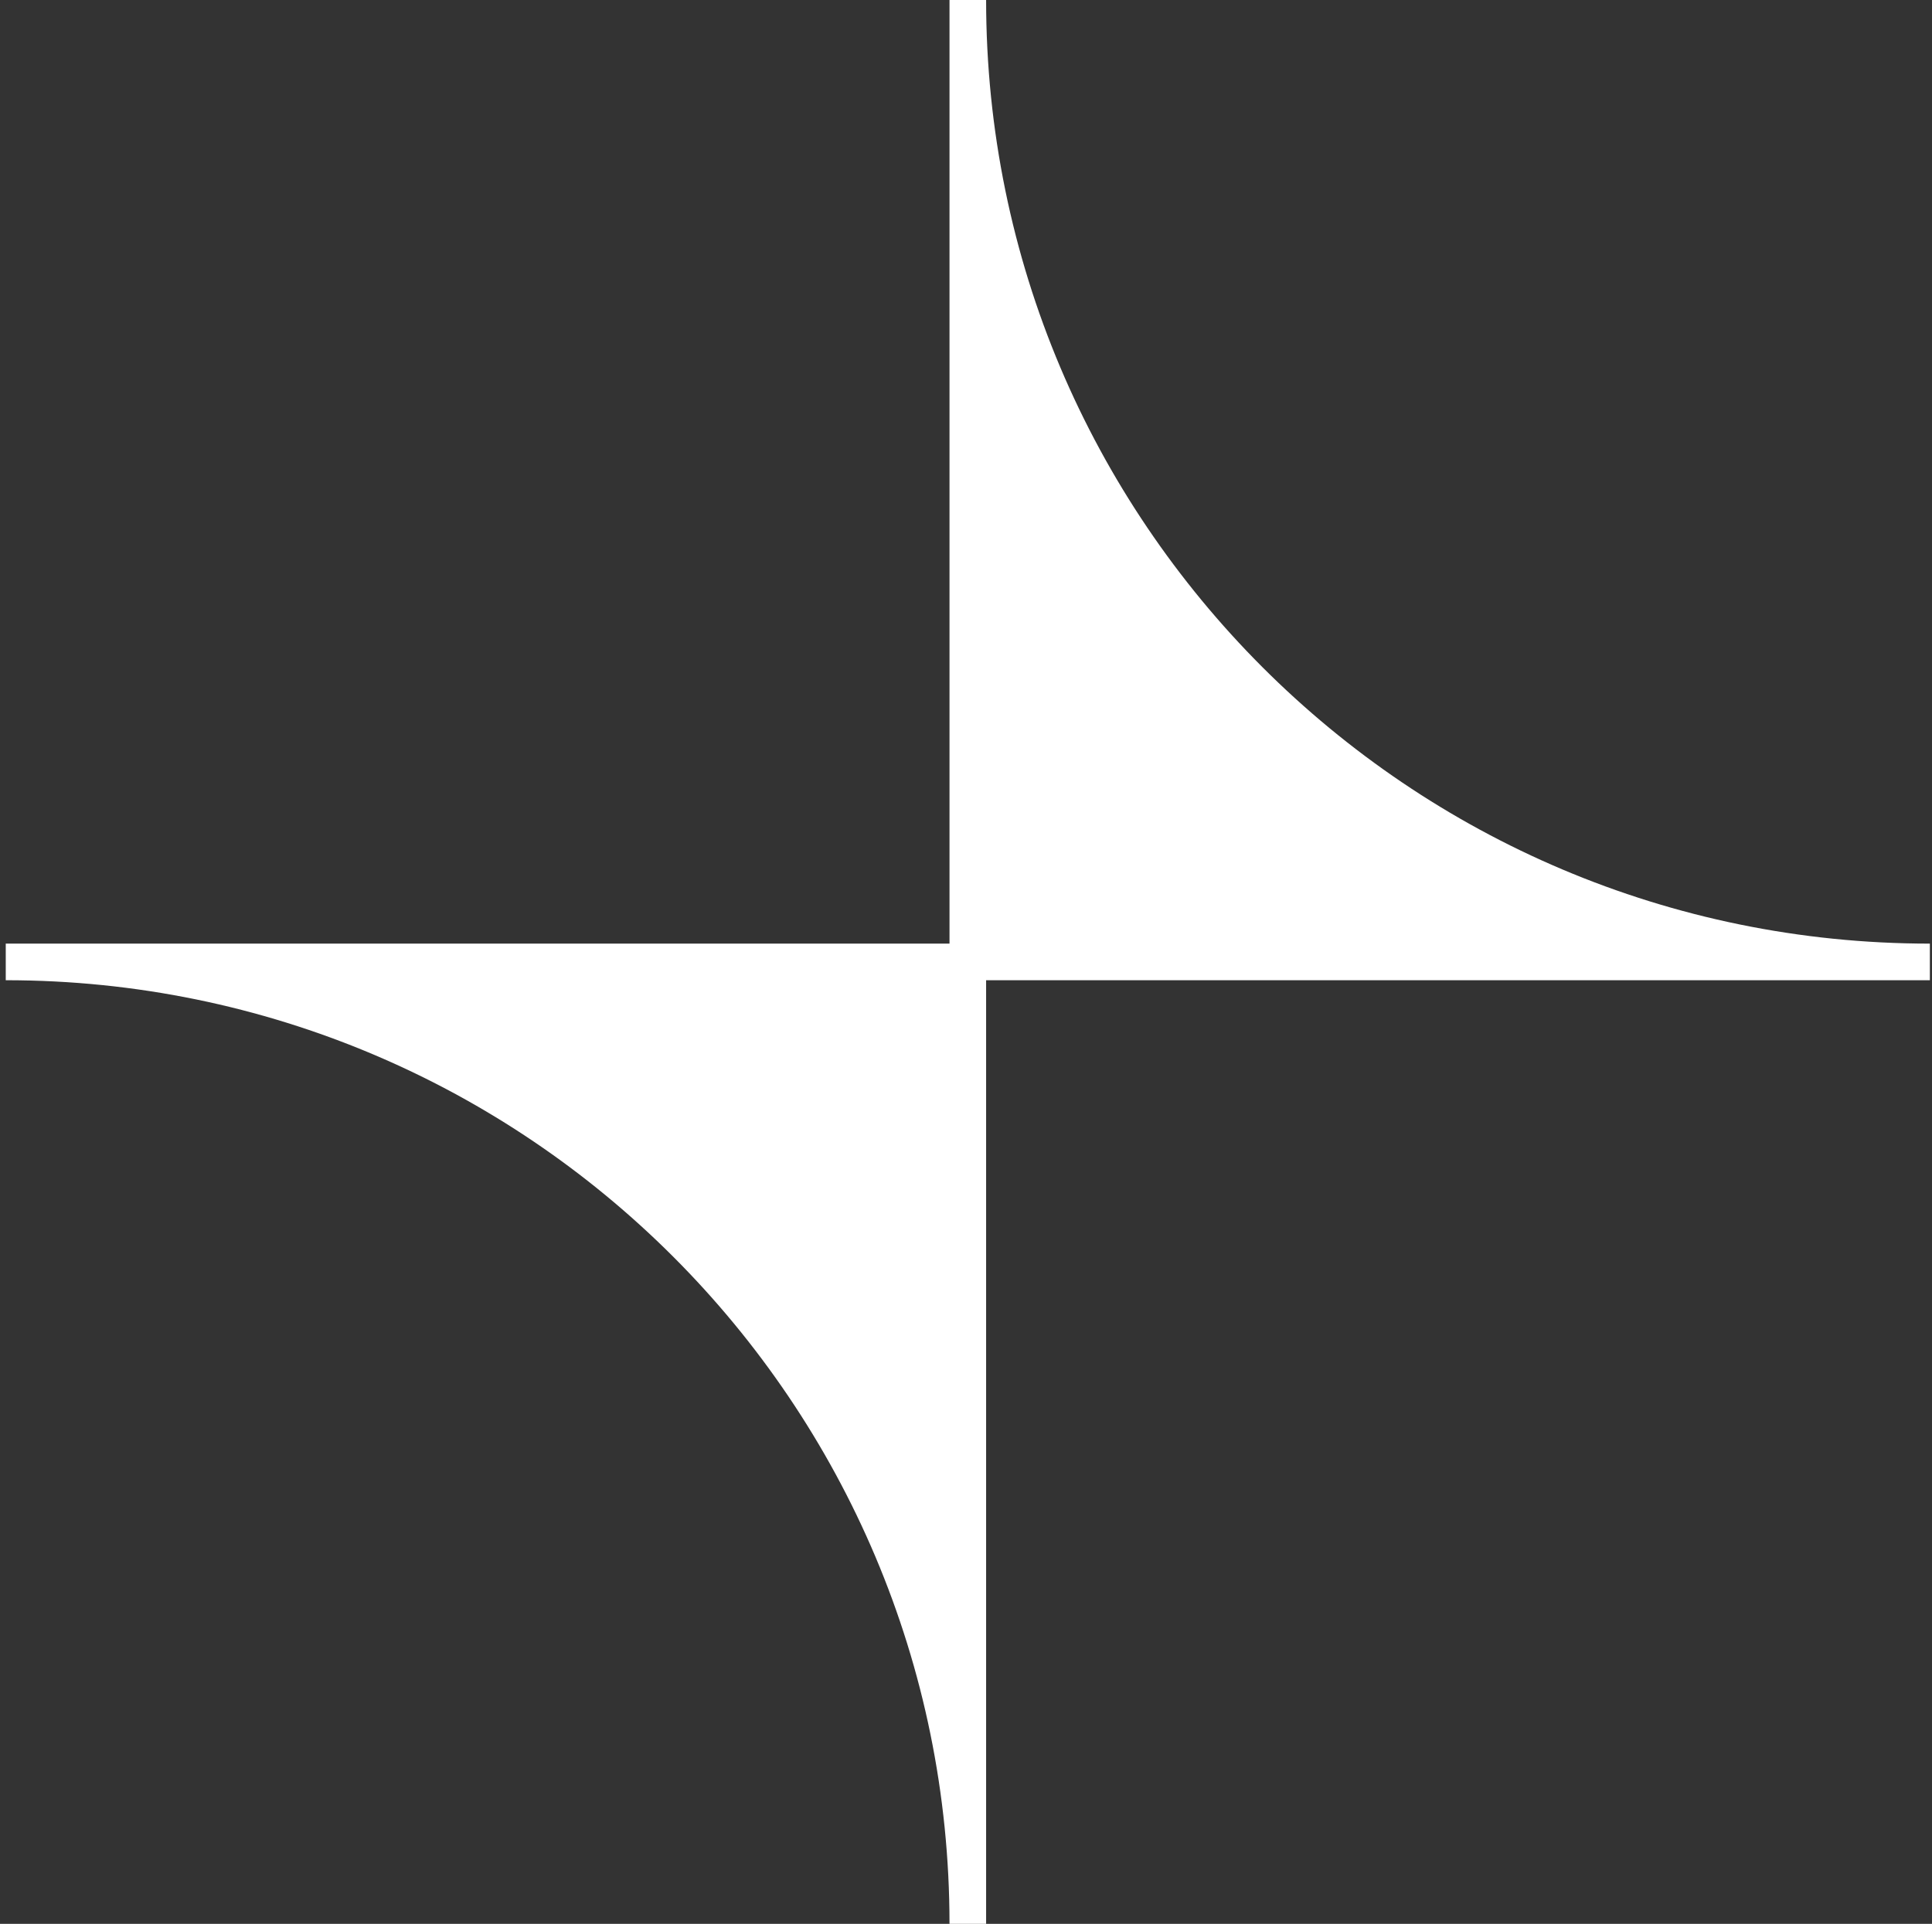 <svg width="245" height="244" viewBox="0 0 245 244" fill="none" xmlns="http://www.w3.org/2000/svg">
<rect x="0" y="0" width="245" height="244" fill="#333333" stroke="none"/>
<g clip-path="url(#clip0_13487_6)">
<path d="M244.729 119.679C178.601 119.679 125.051 66.074 125.051 0H120.408V119.679H0.729V124.321C66.858 124.321 120.408 177.926 120.408 244H125.051V124.321H244.729V119.679Z" fill="white"/>
</g>
<defs>
<clipPath id="clip0_13487_6">
<rect width="245" height="244" fill="white"/>
</clipPath>
</defs>
</svg>

